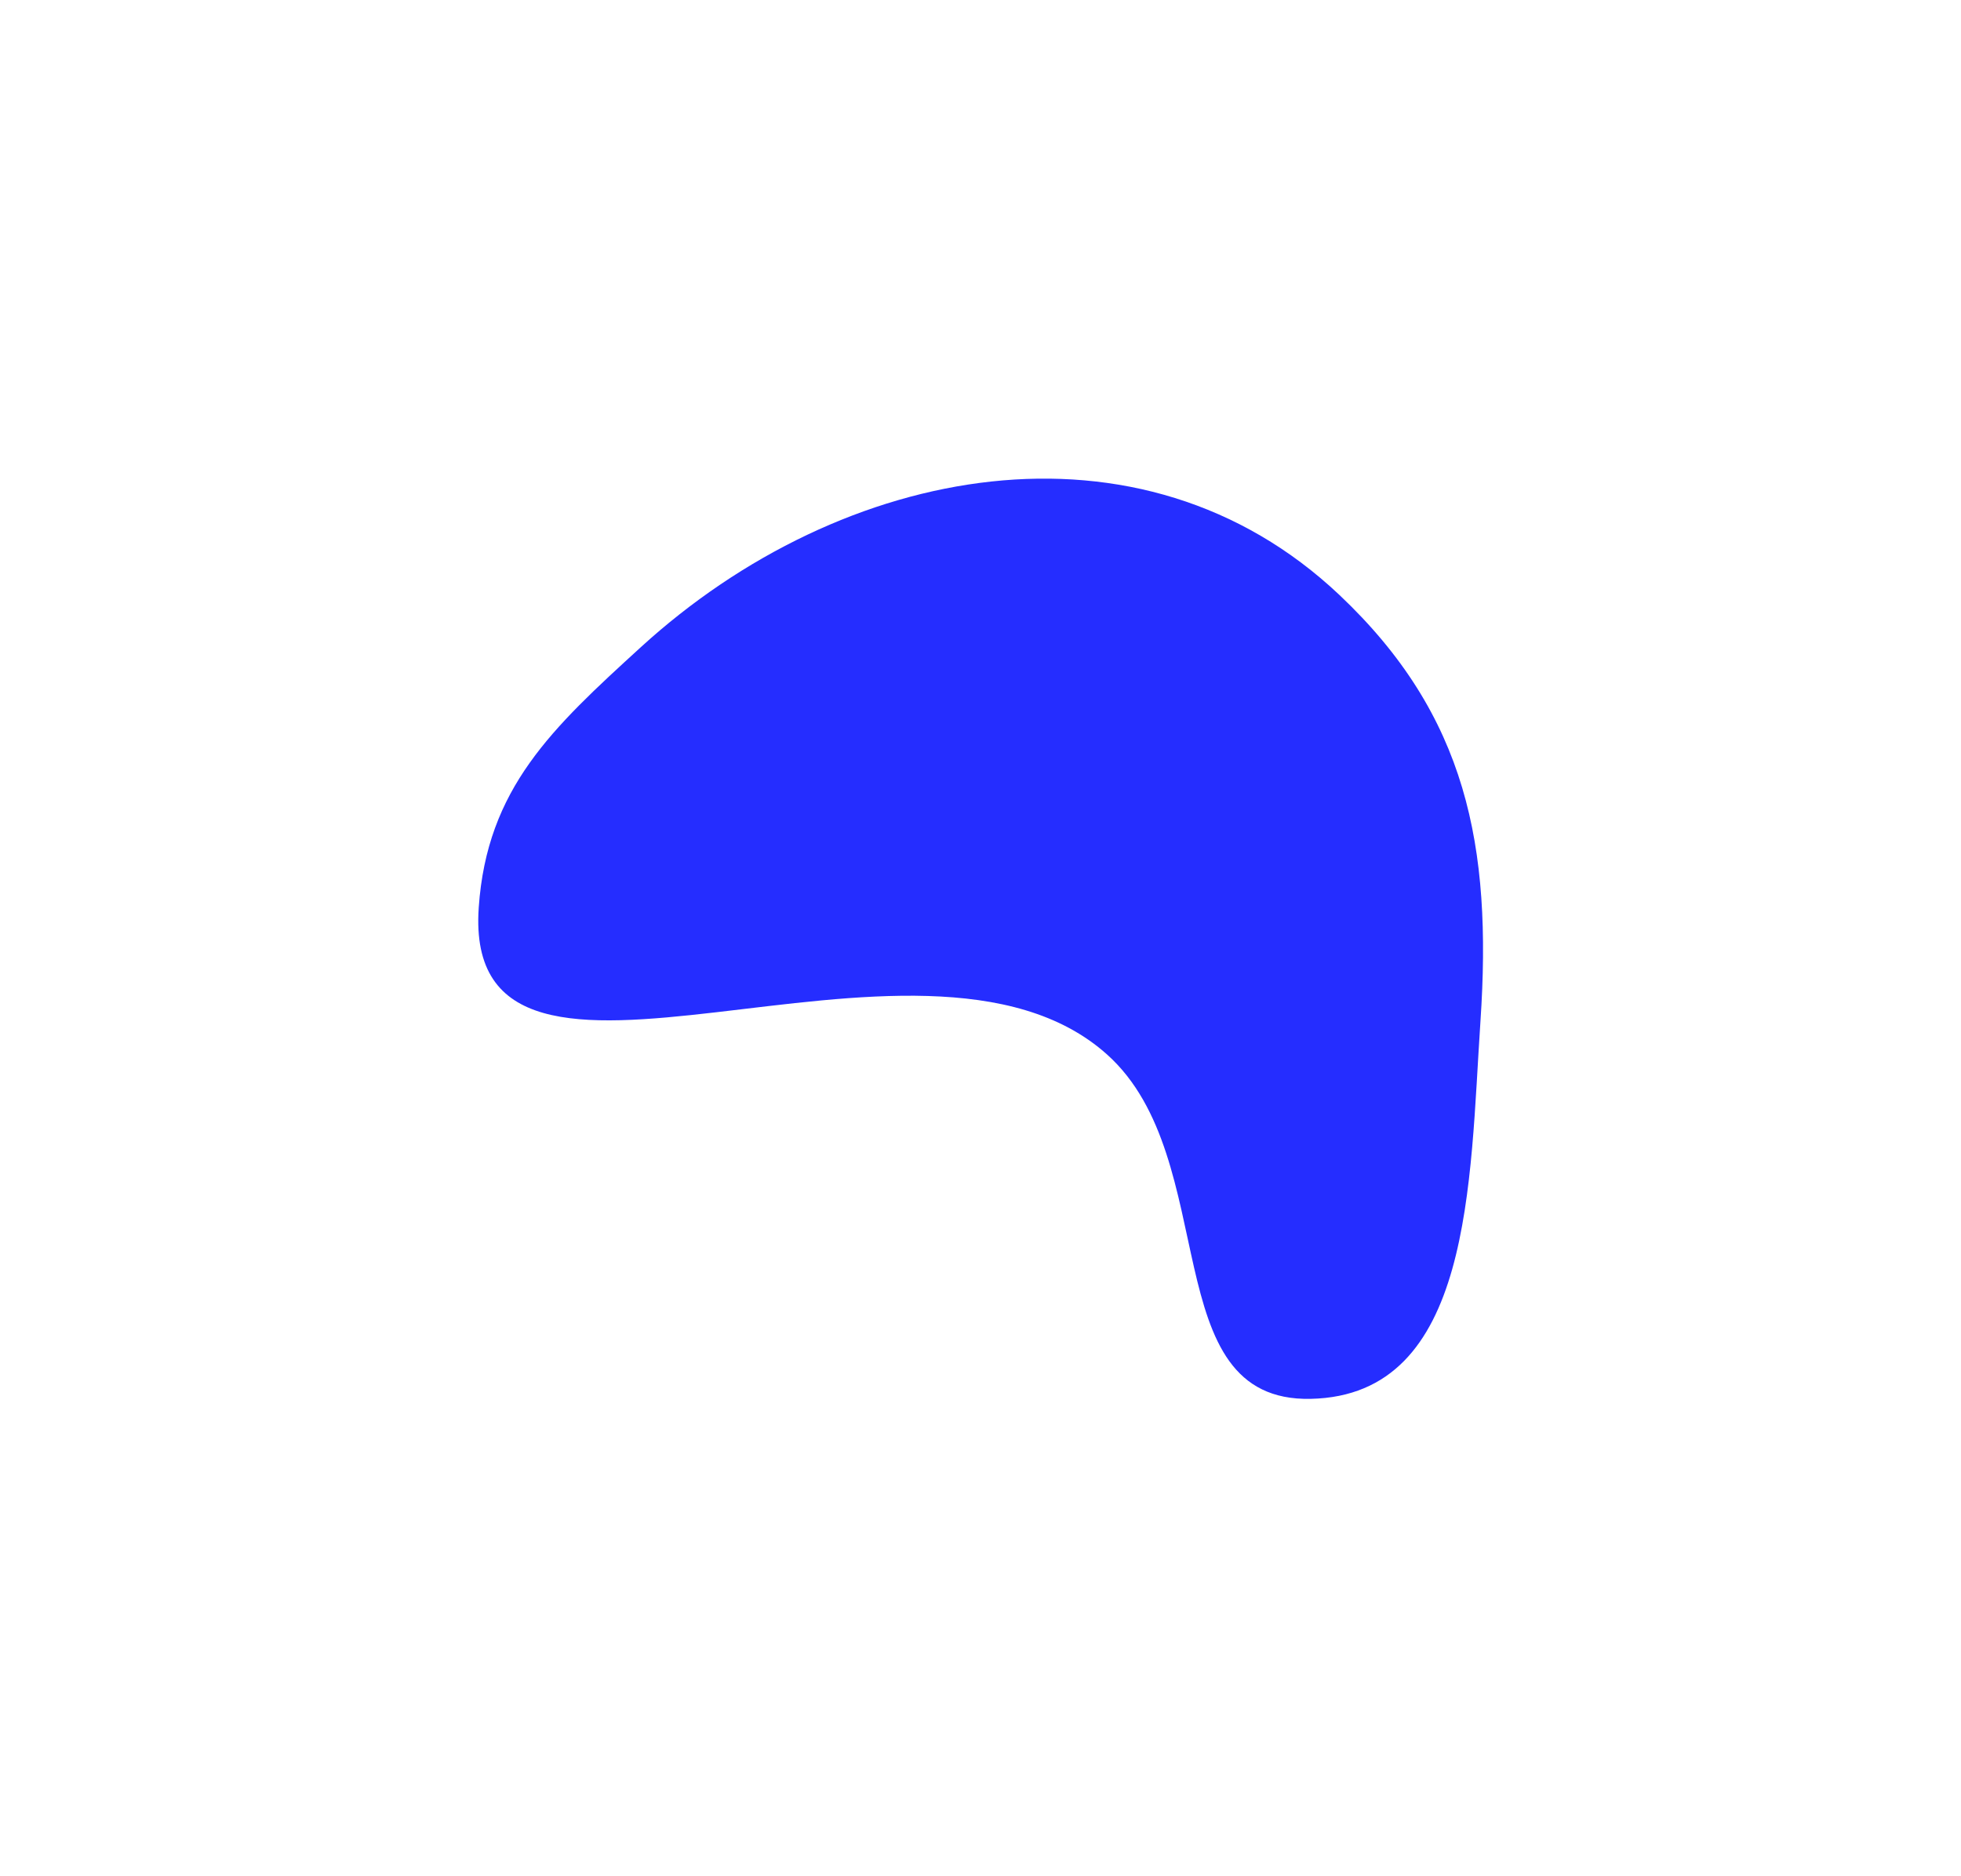 <?xml version="1.0" encoding="UTF-8"?> <svg xmlns="http://www.w3.org/2000/svg" width="1232" height="1179" viewBox="0 0 1232 1179" fill="none"><g filter="url(#filter0_f_162_6)"><path d="M695.736 662.792C768.585 728.45 725.353 881.056 823.449 878.962C925.122 876.791 923.311 742.934 930.109 641.538C937.475 531.678 921.57 449.531 841.535 373.883C716.674 255.863 529.476 290.755 402.579 406.669C346.993 457.445 305.887 495.252 300.761 570.324C289.975 728.281 578.104 556.773 695.736 662.792Z" fill="#252DFF"></path></g><defs><filter id="filter0_f_162_6" x="0.466" y="0.742" width="1231.26" height="1178.24" filterUnits="userSpaceOnUse" color-interpolation-filters="sRGB"><feFlood flood-opacity="0" result="BackgroundImageFix"></feFlood><feBlend mode="normal" in="SourceGraphic" in2="BackgroundImageFix" result="shape"></feBlend><feGaussianBlur stdDeviation="150" result="effect1_foregroundBlur_162_6"></feGaussianBlur></filter></defs></svg> 